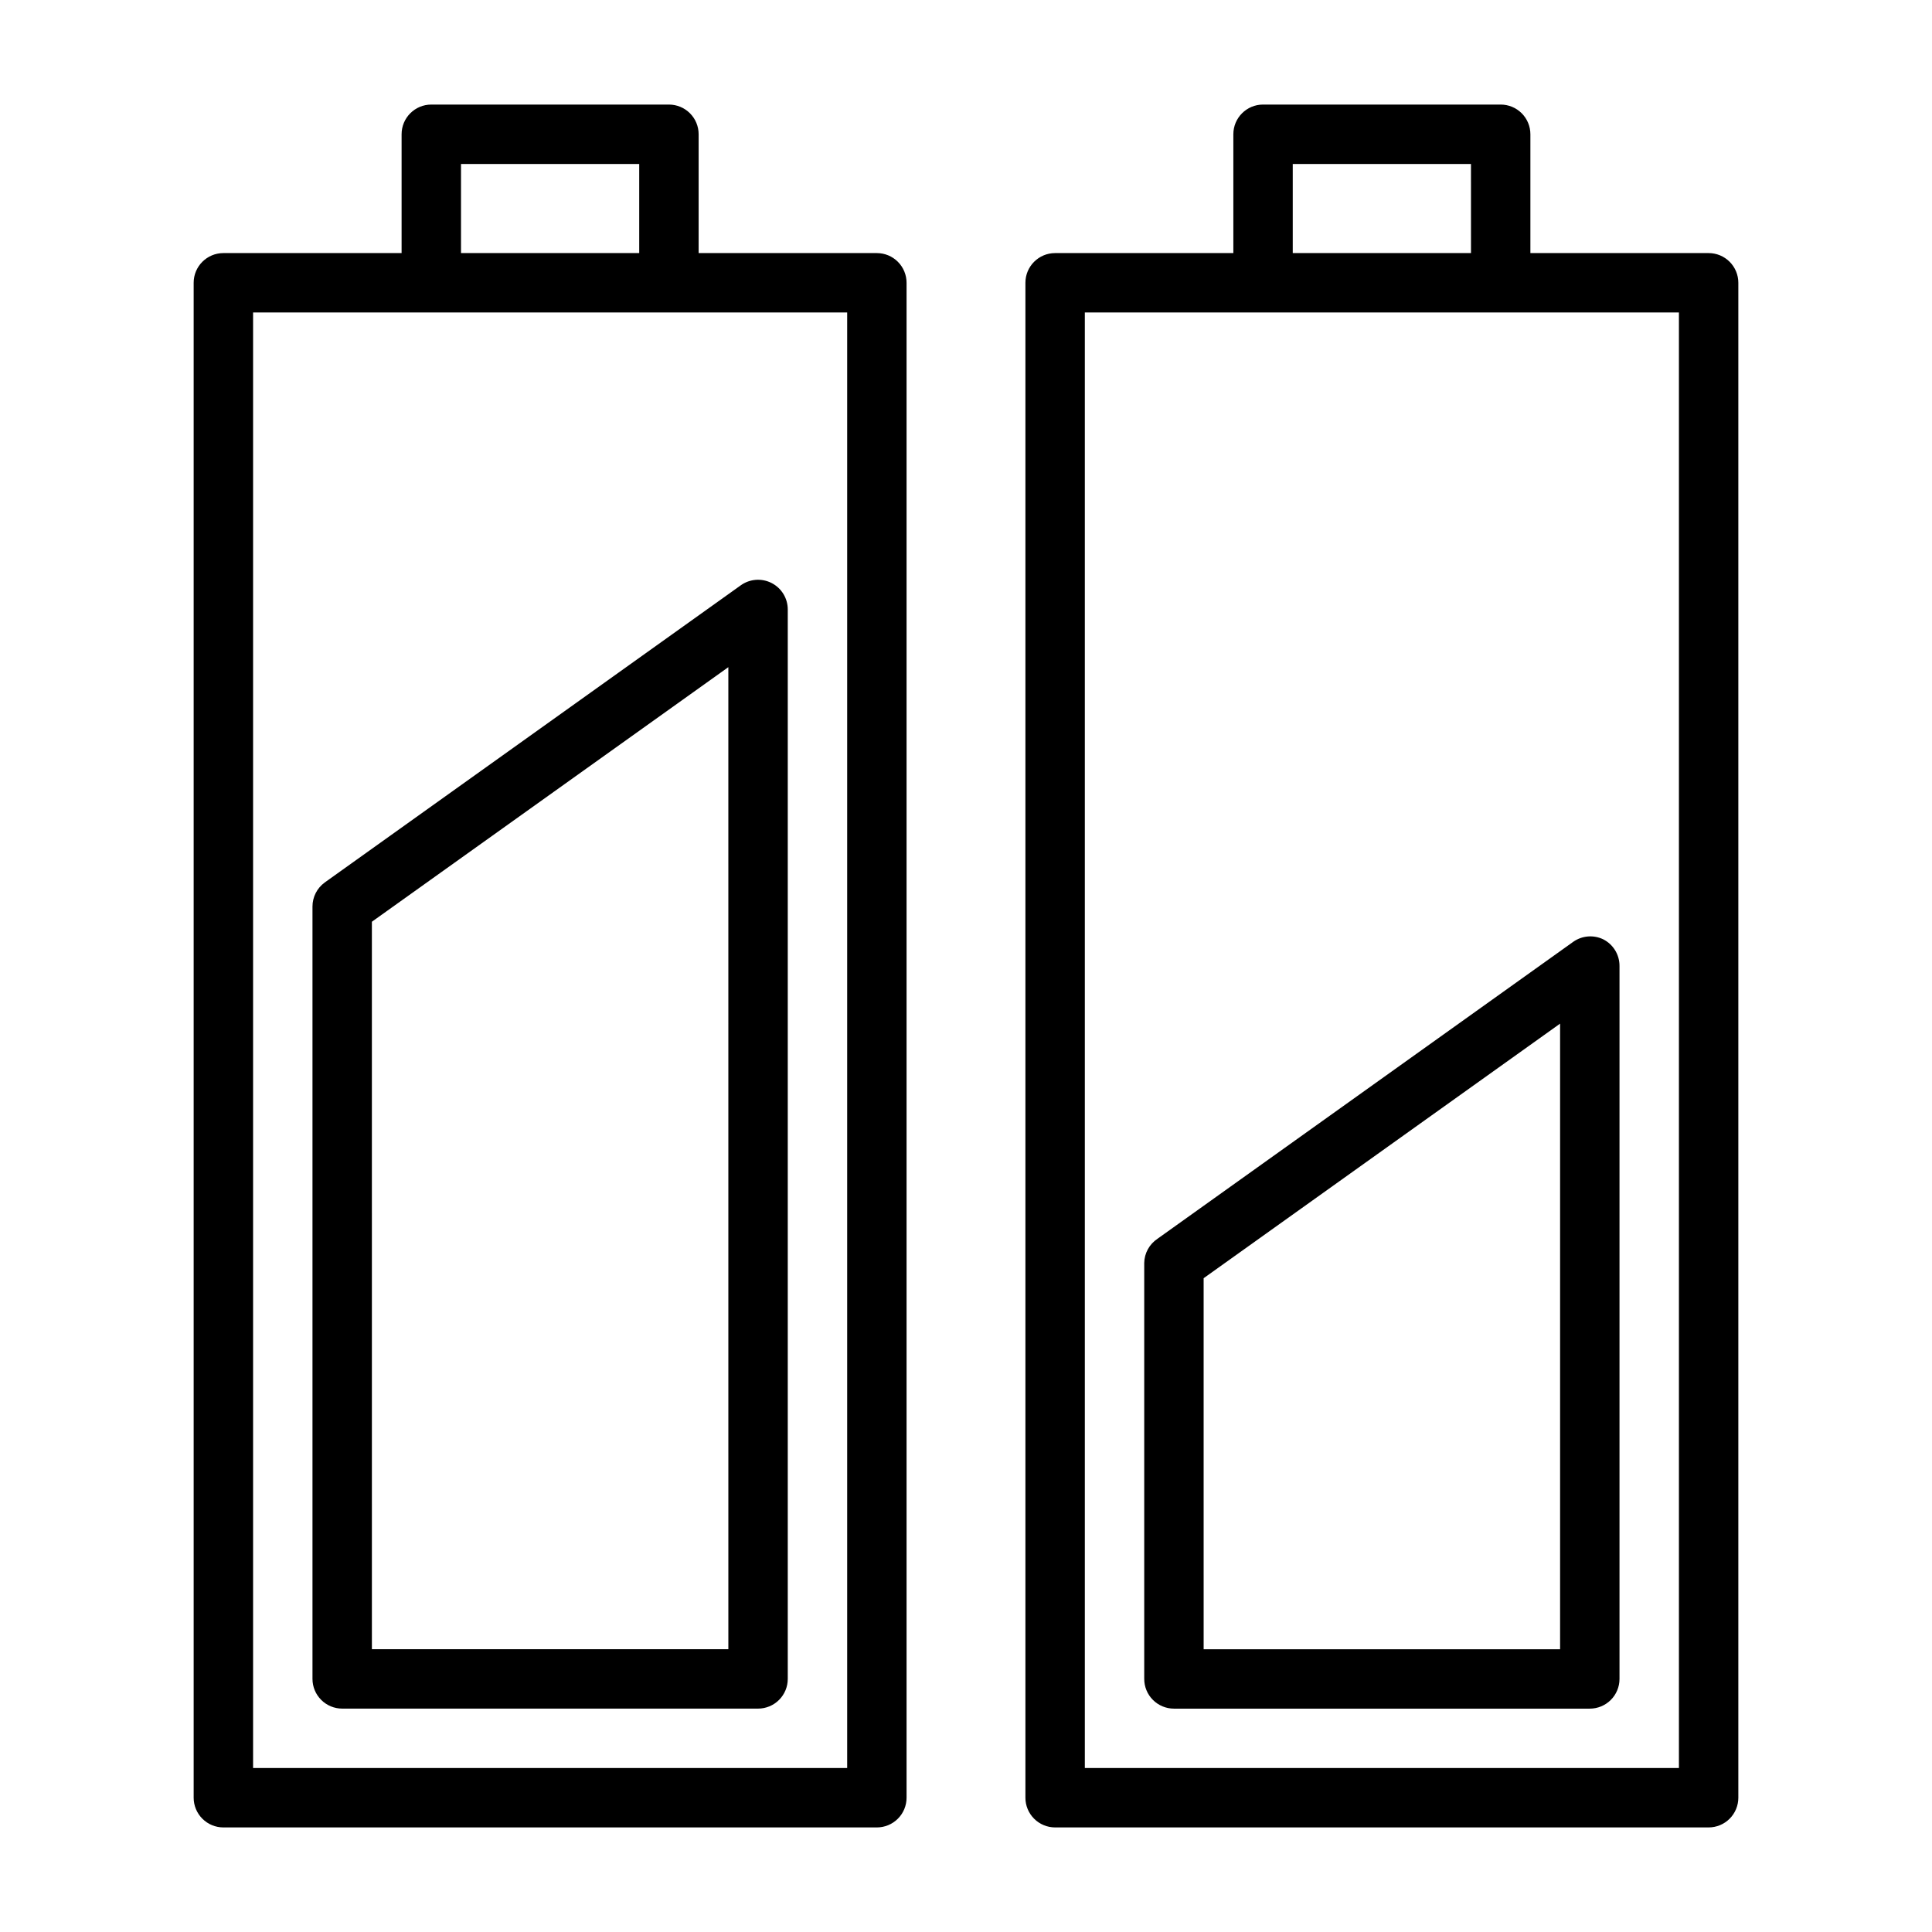 <?xml version="1.0" encoding="UTF-8"?>
<!-- Uploaded to: SVG Repo, www.svgrepo.com, Generator: SVG Repo Mixer Tools -->
<svg fill="#000000" width="800px" height="800px" version="1.1" viewBox="144 144 512 512" xmlns="http://www.w3.org/2000/svg">
 <path d="m376.38 211.07h-47.234v-31.488c0-2.09-0.828-4.09-2.305-5.566s-3.477-2.305-5.566-2.305h-62.977c-4.348 0-7.871 3.523-7.871 7.871v31.488h-47.23c-4.348 0-7.875 3.523-7.875 7.871v401.47c0 2.09 0.832 4.09 2.309 5.566 1.477 1.477 3.477 2.309 5.566 2.309h173.18c2.086 0 4.09-0.832 5.566-2.309 1.477-1.477 2.305-3.477 2.305-5.566v-401.47c0-2.086-0.828-4.09-2.305-5.566-1.477-1.477-3.481-2.305-5.566-2.305zm-110.21-23.617h47.23v23.617h-47.23zm102.34 425.09h-157.44v-385.73h157.44zm-141.7-228.29v204.67c0 2.09 0.832 4.09 2.309 5.566 1.477 1.477 3.477 2.309 5.566 2.309h110.21c2.086 0 4.09-0.832 5.566-2.309 1.477-1.477 2.305-3.477 2.305-5.566v-283.39 0.004c0.008-2.969-1.652-5.688-4.297-7.035s-5.824-1.094-8.219 0.656l-110.21 78.719v0.004c-2.035 1.484-3.234 3.856-3.231 6.375zm15.742 4.016 94.465-67.465 0.004 260.25h-94.465zm354.25-177.2h-47.234v-31.488c0-2.09-0.828-4.09-2.305-5.566-1.477-1.477-3.481-2.305-5.566-2.305h-62.977c-4.348 0-7.871 3.523-7.871 7.871v31.488h-47.234c-4.348 0-7.871 3.523-7.871 7.871v401.47c0 2.09 0.828 4.09 2.305 5.566 1.477 1.477 3.481 2.309 5.566 2.309h173.19c2.086 0 4.09-0.832 5.566-2.309 1.473-1.477 2.305-3.477 2.305-5.566v-401.47c0-2.086-0.832-4.09-2.305-5.566-1.477-1.477-3.481-2.305-5.566-2.305zm-110.21-23.617h47.23l0.004 23.617h-47.234zm102.34 425.09h-157.44v-385.73h157.44zm-141.7-133.82v110.21c0 2.09 0.828 4.09 2.305 5.566 1.477 1.477 3.481 2.309 5.566 2.309h110.21c2.086 0 4.09-0.832 5.566-2.309 1.477-1.477 2.305-3.477 2.305-5.566v-188.93 0.004c0.02-2.992-1.656-5.738-4.332-7.086-2.547-1.219-5.551-0.977-7.871 0.629l-110.21 78.719v0.004c-2.176 1.43-3.504 3.848-3.543 6.453zm15.742 4.016 94.465-67.465v165.79h-94.461z"/>
</svg>